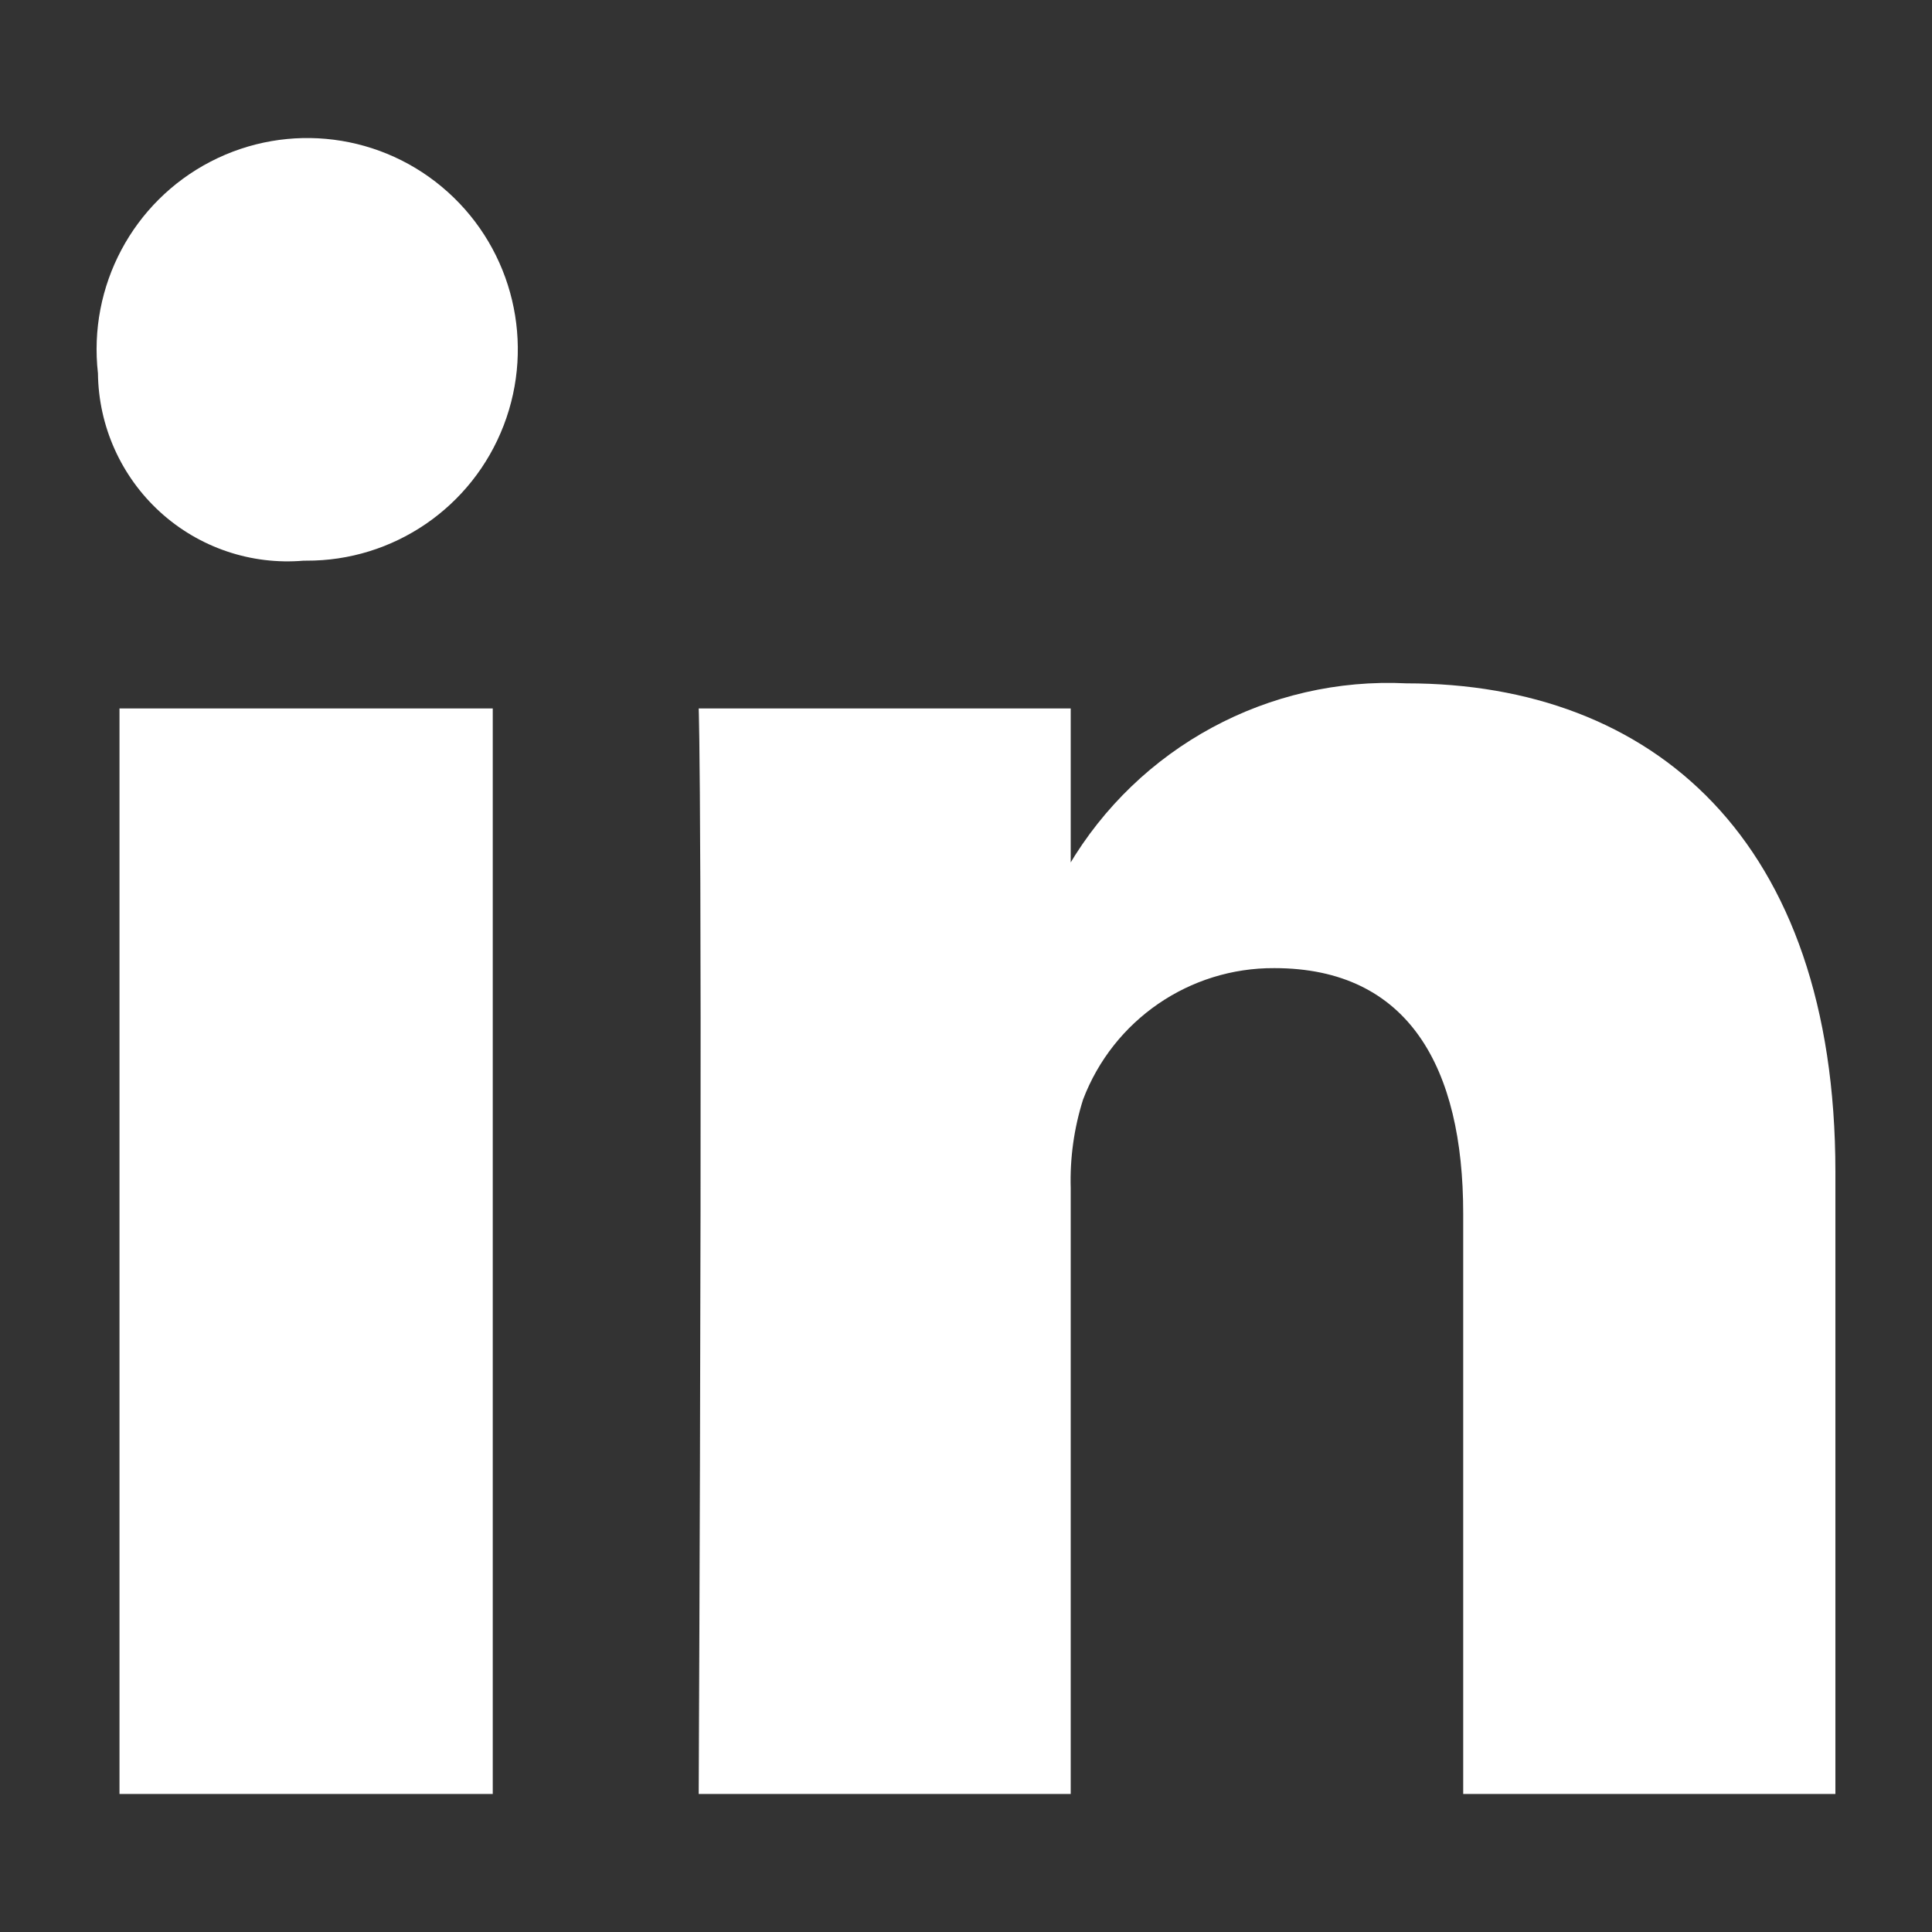 <?xml version="1.0" encoding="UTF-8"?>
<svg width="20px" height="20px" viewBox="0 0 20 20" version="1.1" xmlns="http://www.w3.org/2000/svg" xmlns:xlink="http://www.w3.org/1999/xlink">
    <rect x="0" y="0" width="20" height="20" fill="#333333" stroke="none"/>
    <!-- Generator: Sketch 55.2 (78181) - https://sketchapp.com -->
    <title>sp-icon-in-green</title>
    <desc>Created with Sketch.</desc>
    <g id="sp-icon-in-green" stroke="none" stroke-width="1" fill="none" fill-rule="evenodd">
        <path d="M3.168,5.804 L3.144,5.804 C2.601,5.851 2.062,5.669 1.658,5.301 C1.254,4.933 1.02,4.413 1.014,3.865 C0.911,2.962 1.375,2.09 2.18,1.673 C2.985,1.256 3.962,1.381 4.636,1.988 C5.311,2.595 5.54,3.557 5.214,4.404 C4.888,5.252 4.073,5.809 3.168,5.804 L3.168,5.804 Z M5.101,18.571 L1.237,18.571 L1.237,7.334 L5.101,7.334 L5.101,18.571 Z M19,18.571 L15.147,18.571 L15.147,12.561 C15.147,11.054 14.584,10.022 13.192,10.022 C12.314,10.017 11.525,10.559 11.212,11.382 C11.118,11.679 11.075,11.989 11.084,12.3 L11.084,18.571 L7.233,18.571 C7.278,8.39 7.233,7.334 7.233,7.334 L11.084,7.334 L11.084,8.967 L11.06,8.967 C11.786,7.733 13.134,7.004 14.561,7.074 C17.102,7.074 19,8.685 19,12.131 L19,18.571 Z" id="Path_4370" fill="white" fill-rule="nonzero"></path>
    </g>
</svg>
